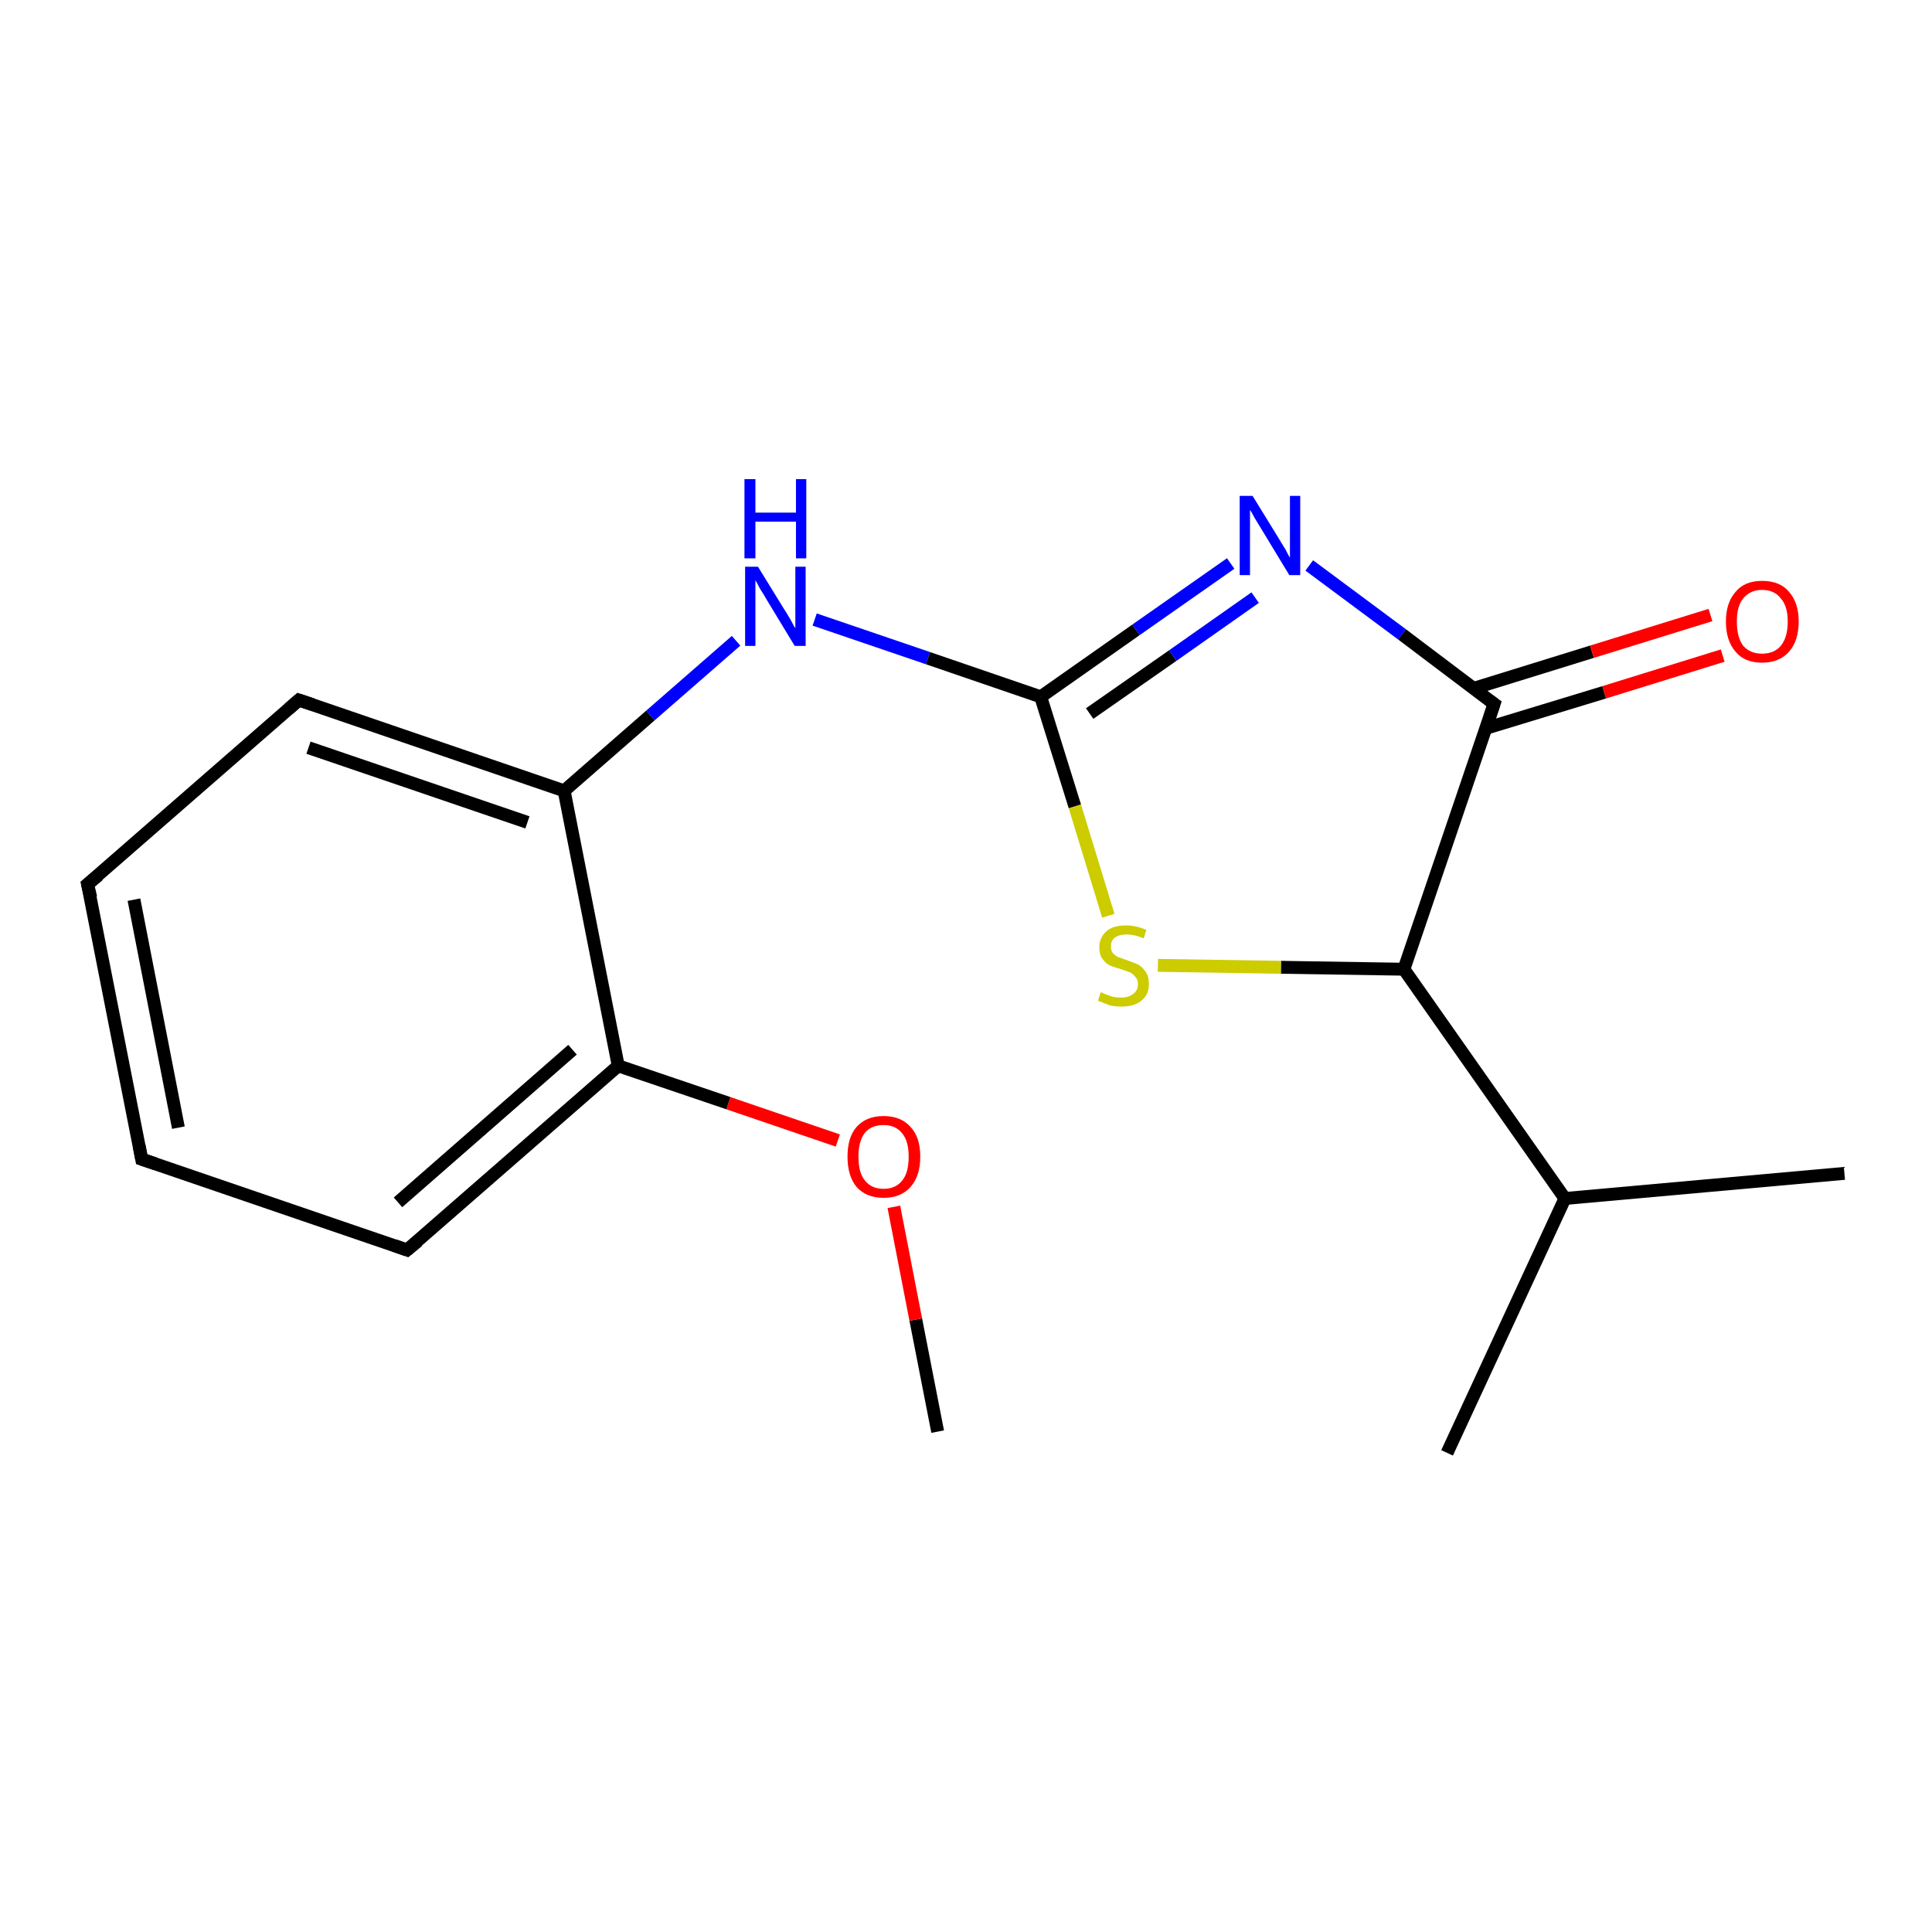 <?xml version='1.0' encoding='iso-8859-1'?>
<svg version='1.1' baseProfile='full'
              xmlns='http://www.w3.org/2000/svg'
                      xmlns:rdkit='http://www.rdkit.org/xml'
                      xmlns:xlink='http://www.w3.org/1999/xlink'
                  xml:space='preserve'
width='300px' height='300px' viewBox='0 0 300 300'>
<!-- END OF HEADER -->
<rect style='opacity:1.0;fill:#FFFFFF;stroke:none' width='300.0' height='300.0' x='0.0' y='0.0'> </rect>
<path class='bond-0 atom-0 atom-1' d='M 145.6,222.3 L 142.2,204.9' style='fill:none;fill-rule:evenodd;stroke:#000000;stroke-width:2.0px;stroke-linecap:butt;stroke-linejoin:miter;stroke-opacity:1' />
<path class='bond-0 atom-0 atom-1' d='M 142.2,204.9 L 138.8,187.4' style='fill:none;fill-rule:evenodd;stroke:#FF0000;stroke-width:2.0px;stroke-linecap:butt;stroke-linejoin:miter;stroke-opacity:1' />
<path class='bond-1 atom-1 atom-2' d='M 130.1,177.1 L 113.1,171.3' style='fill:none;fill-rule:evenodd;stroke:#FF0000;stroke-width:2.0px;stroke-linecap:butt;stroke-linejoin:miter;stroke-opacity:1' />
<path class='bond-1 atom-1 atom-2' d='M 113.1,171.3 L 96.0,165.5' style='fill:none;fill-rule:evenodd;stroke:#000000;stroke-width:2.0px;stroke-linecap:butt;stroke-linejoin:miter;stroke-opacity:1' />
<path class='bond-2 atom-2 atom-3' d='M 96.0,165.5 L 63.2,194.1' style='fill:none;fill-rule:evenodd;stroke:#000000;stroke-width:2.0px;stroke-linecap:butt;stroke-linejoin:miter;stroke-opacity:1' />
<path class='bond-2 atom-2 atom-3' d='M 88.9,163.0 L 61.8,186.7' style='fill:none;fill-rule:evenodd;stroke:#000000;stroke-width:2.0px;stroke-linecap:butt;stroke-linejoin:miter;stroke-opacity:1' />
<path class='bond-3 atom-3 atom-4' d='M 63.2,194.1 L 22.0,180.0' style='fill:none;fill-rule:evenodd;stroke:#000000;stroke-width:2.0px;stroke-linecap:butt;stroke-linejoin:miter;stroke-opacity:1' />
<path class='bond-4 atom-4 atom-5' d='M 22.0,180.0 L 13.6,137.3' style='fill:none;fill-rule:evenodd;stroke:#000000;stroke-width:2.0px;stroke-linecap:butt;stroke-linejoin:miter;stroke-opacity:1' />
<path class='bond-4 atom-4 atom-5' d='M 27.7,175.1 L 20.8,139.7' style='fill:none;fill-rule:evenodd;stroke:#000000;stroke-width:2.0px;stroke-linecap:butt;stroke-linejoin:miter;stroke-opacity:1' />
<path class='bond-5 atom-5 atom-6' d='M 13.6,137.3 L 46.4,108.7' style='fill:none;fill-rule:evenodd;stroke:#000000;stroke-width:2.0px;stroke-linecap:butt;stroke-linejoin:miter;stroke-opacity:1' />
<path class='bond-6 atom-6 atom-7' d='M 46.4,108.7 L 87.6,122.8' style='fill:none;fill-rule:evenodd;stroke:#000000;stroke-width:2.0px;stroke-linecap:butt;stroke-linejoin:miter;stroke-opacity:1' />
<path class='bond-6 atom-6 atom-7' d='M 47.9,116.1 L 81.9,127.7' style='fill:none;fill-rule:evenodd;stroke:#000000;stroke-width:2.0px;stroke-linecap:butt;stroke-linejoin:miter;stroke-opacity:1' />
<path class='bond-7 atom-7 atom-8' d='M 87.6,122.8 L 101.0,111.1' style='fill:none;fill-rule:evenodd;stroke:#000000;stroke-width:2.0px;stroke-linecap:butt;stroke-linejoin:miter;stroke-opacity:1' />
<path class='bond-7 atom-7 atom-8' d='M 101.0,111.1 L 114.3,99.5' style='fill:none;fill-rule:evenodd;stroke:#0000FF;stroke-width:2.0px;stroke-linecap:butt;stroke-linejoin:miter;stroke-opacity:1' />
<path class='bond-8 atom-8 atom-9' d='M 126.5,96.2 L 144.1,102.2' style='fill:none;fill-rule:evenodd;stroke:#0000FF;stroke-width:2.0px;stroke-linecap:butt;stroke-linejoin:miter;stroke-opacity:1' />
<path class='bond-8 atom-8 atom-9' d='M 144.1,102.2 L 161.6,108.2' style='fill:none;fill-rule:evenodd;stroke:#000000;stroke-width:2.0px;stroke-linecap:butt;stroke-linejoin:miter;stroke-opacity:1' />
<path class='bond-9 atom-9 atom-10' d='M 161.6,108.2 L 176.4,97.8' style='fill:none;fill-rule:evenodd;stroke:#000000;stroke-width:2.0px;stroke-linecap:butt;stroke-linejoin:miter;stroke-opacity:1' />
<path class='bond-9 atom-9 atom-10' d='M 176.4,97.8 L 191.1,87.5' style='fill:none;fill-rule:evenodd;stroke:#0000FF;stroke-width:2.0px;stroke-linecap:butt;stroke-linejoin:miter;stroke-opacity:1' />
<path class='bond-9 atom-9 atom-10' d='M 169.2,110.8 L 182.1,101.8' style='fill:none;fill-rule:evenodd;stroke:#000000;stroke-width:2.0px;stroke-linecap:butt;stroke-linejoin:miter;stroke-opacity:1' />
<path class='bond-9 atom-9 atom-10' d='M 182.1,101.8 L 194.9,92.8' style='fill:none;fill-rule:evenodd;stroke:#0000FF;stroke-width:2.0px;stroke-linecap:butt;stroke-linejoin:miter;stroke-opacity:1' />
<path class='bond-10 atom-10 atom-11' d='M 203.3,87.8 L 217.7,98.5' style='fill:none;fill-rule:evenodd;stroke:#0000FF;stroke-width:2.0px;stroke-linecap:butt;stroke-linejoin:miter;stroke-opacity:1' />
<path class='bond-10 atom-10 atom-11' d='M 217.7,98.5 L 232.0,109.3' style='fill:none;fill-rule:evenodd;stroke:#000000;stroke-width:2.0px;stroke-linecap:butt;stroke-linejoin:miter;stroke-opacity:1' />
<path class='bond-11 atom-11 atom-12' d='M 230.7,113.1 L 249.1,107.5' style='fill:none;fill-rule:evenodd;stroke:#000000;stroke-width:2.0px;stroke-linecap:butt;stroke-linejoin:miter;stroke-opacity:1' />
<path class='bond-11 atom-11 atom-12' d='M 249.1,107.5 L 267.5,101.8' style='fill:none;fill-rule:evenodd;stroke:#FF0000;stroke-width:2.0px;stroke-linecap:butt;stroke-linejoin:miter;stroke-opacity:1' />
<path class='bond-11 atom-11 atom-12' d='M 228.8,106.9 L 247.2,101.2' style='fill:none;fill-rule:evenodd;stroke:#000000;stroke-width:2.0px;stroke-linecap:butt;stroke-linejoin:miter;stroke-opacity:1' />
<path class='bond-11 atom-11 atom-12' d='M 247.2,101.2 L 265.6,95.5' style='fill:none;fill-rule:evenodd;stroke:#FF0000;stroke-width:2.0px;stroke-linecap:butt;stroke-linejoin:miter;stroke-opacity:1' />
<path class='bond-12 atom-11 atom-13' d='M 232.0,109.3 L 218.0,150.5' style='fill:none;fill-rule:evenodd;stroke:#000000;stroke-width:2.0px;stroke-linecap:butt;stroke-linejoin:miter;stroke-opacity:1' />
<path class='bond-13 atom-13 atom-14' d='M 218.0,150.5 L 243.0,186.1' style='fill:none;fill-rule:evenodd;stroke:#000000;stroke-width:2.0px;stroke-linecap:butt;stroke-linejoin:miter;stroke-opacity:1' />
<path class='bond-14 atom-14 atom-15' d='M 243.0,186.1 L 224.7,225.6' style='fill:none;fill-rule:evenodd;stroke:#000000;stroke-width:2.0px;stroke-linecap:butt;stroke-linejoin:miter;stroke-opacity:1' />
<path class='bond-15 atom-14 atom-16' d='M 243.0,186.1 L 286.4,182.2' style='fill:none;fill-rule:evenodd;stroke:#000000;stroke-width:2.0px;stroke-linecap:butt;stroke-linejoin:miter;stroke-opacity:1' />
<path class='bond-16 atom-13 atom-17' d='M 218.0,150.5 L 198.9,150.2' style='fill:none;fill-rule:evenodd;stroke:#000000;stroke-width:2.0px;stroke-linecap:butt;stroke-linejoin:miter;stroke-opacity:1' />
<path class='bond-16 atom-13 atom-17' d='M 198.9,150.2 L 179.8,149.9' style='fill:none;fill-rule:evenodd;stroke:#CCCC00;stroke-width:2.0px;stroke-linecap:butt;stroke-linejoin:miter;stroke-opacity:1' />
<path class='bond-17 atom-7 atom-2' d='M 87.6,122.8 L 96.0,165.5' style='fill:none;fill-rule:evenodd;stroke:#000000;stroke-width:2.0px;stroke-linecap:butt;stroke-linejoin:miter;stroke-opacity:1' />
<path class='bond-18 atom-17 atom-9' d='M 172.1,142.2 L 166.9,125.2' style='fill:none;fill-rule:evenodd;stroke:#CCCC00;stroke-width:2.0px;stroke-linecap:butt;stroke-linejoin:miter;stroke-opacity:1' />
<path class='bond-18 atom-17 atom-9' d='M 166.9,125.2 L 161.6,108.2' style='fill:none;fill-rule:evenodd;stroke:#000000;stroke-width:2.0px;stroke-linecap:butt;stroke-linejoin:miter;stroke-opacity:1' />
<path d='M 64.9,192.7 L 63.2,194.1 L 61.2,193.4' style='fill:none;stroke:#000000;stroke-width:2.0px;stroke-linecap:butt;stroke-linejoin:miter;stroke-opacity:1;' />
<path d='M 24.1,180.7 L 22.0,180.0 L 21.6,177.9' style='fill:none;stroke:#000000;stroke-width:2.0px;stroke-linecap:butt;stroke-linejoin:miter;stroke-opacity:1;' />
<path d='M 14.1,139.4 L 13.6,137.3 L 15.3,135.9' style='fill:none;stroke:#000000;stroke-width:2.0px;stroke-linecap:butt;stroke-linejoin:miter;stroke-opacity:1;' />
<path d='M 44.8,110.1 L 46.4,108.7 L 48.5,109.4' style='fill:none;stroke:#000000;stroke-width:2.0px;stroke-linecap:butt;stroke-linejoin:miter;stroke-opacity:1;' />
<path d='M 231.3,108.8 L 232.0,109.3 L 231.3,111.4' style='fill:none;stroke:#000000;stroke-width:2.0px;stroke-linecap:butt;stroke-linejoin:miter;stroke-opacity:1;' />
<path class='atom-1' d='M 131.6 179.6
Q 131.6 176.6, 133.0 175.0
Q 134.5 173.3, 137.2 173.3
Q 139.9 173.3, 141.4 175.0
Q 142.9 176.6, 142.9 179.6
Q 142.9 182.6, 141.4 184.3
Q 139.9 186.0, 137.2 186.0
Q 134.5 186.0, 133.0 184.3
Q 131.6 182.6, 131.6 179.6
M 137.2 184.6
Q 139.1 184.6, 140.1 183.3
Q 141.1 182.1, 141.1 179.6
Q 141.1 177.2, 140.1 176.0
Q 139.1 174.7, 137.2 174.7
Q 135.3 174.7, 134.3 175.9
Q 133.3 177.2, 133.3 179.6
Q 133.3 182.1, 134.3 183.3
Q 135.3 184.6, 137.2 184.6
' fill='#FF0000'/>
<path class='atom-8' d='M 117.7 88.0
L 121.7 94.5
Q 122.1 95.1, 122.8 96.3
Q 123.4 97.5, 123.5 97.5
L 123.5 88.0
L 125.1 88.0
L 125.1 100.3
L 123.4 100.3
L 119.1 93.2
Q 118.6 92.3, 118.0 91.4
Q 117.5 90.4, 117.3 90.1
L 117.3 100.3
L 115.7 100.3
L 115.7 88.0
L 117.7 88.0
' fill='#0000FF'/>
<path class='atom-8' d='M 115.6 74.4
L 117.3 74.4
L 117.3 79.6
L 123.6 79.6
L 123.6 74.4
L 125.2 74.4
L 125.2 86.7
L 123.6 86.7
L 123.6 81.0
L 117.3 81.0
L 117.3 86.7
L 115.6 86.7
L 115.6 74.4
' fill='#0000FF'/>
<path class='atom-10' d='M 194.5 77.0
L 198.5 83.5
Q 198.9 84.2, 199.6 85.3
Q 200.2 86.5, 200.3 86.6
L 200.3 77.0
L 201.9 77.0
L 201.9 89.3
L 200.2 89.3
L 195.9 82.2
Q 195.4 81.4, 194.8 80.4
Q 194.3 79.4, 194.1 79.2
L 194.1 89.3
L 192.5 89.3
L 192.5 77.0
L 194.5 77.0
' fill='#0000FF'/>
<path class='atom-12' d='M 268.0 96.5
Q 268.0 93.6, 269.5 91.9
Q 270.9 90.2, 273.6 90.2
Q 276.4 90.2, 277.8 91.9
Q 279.3 93.6, 279.3 96.5
Q 279.3 99.5, 277.8 101.2
Q 276.3 102.9, 273.6 102.9
Q 270.9 102.9, 269.5 101.2
Q 268.0 99.5, 268.0 96.5
M 273.6 101.5
Q 275.5 101.5, 276.5 100.3
Q 277.6 99.0, 277.6 96.5
Q 277.6 94.1, 276.5 92.9
Q 275.5 91.6, 273.6 91.6
Q 271.8 91.6, 270.7 92.9
Q 269.7 94.1, 269.7 96.5
Q 269.7 99.0, 270.7 100.3
Q 271.8 101.5, 273.6 101.5
' fill='#FF0000'/>
<path class='atom-17' d='M 170.9 154.1
Q 171.1 154.1, 171.7 154.4
Q 172.2 154.6, 172.9 154.8
Q 173.5 154.9, 174.1 154.9
Q 175.3 154.9, 176.0 154.3
Q 176.7 153.8, 176.7 152.8
Q 176.7 152.1, 176.3 151.7
Q 176.0 151.3, 175.5 151.0
Q 174.9 150.8, 174.1 150.5
Q 173.0 150.2, 172.3 149.9
Q 171.7 149.6, 171.2 148.9
Q 170.7 148.3, 170.7 147.1
Q 170.7 145.6, 171.8 144.6
Q 172.8 143.7, 174.9 143.7
Q 176.4 143.7, 178.0 144.4
L 177.6 145.7
Q 176.1 145.1, 175.0 145.1
Q 173.8 145.1, 173.1 145.6
Q 172.5 146.1, 172.5 146.9
Q 172.5 147.6, 172.8 148.0
Q 173.2 148.4, 173.6 148.6
Q 174.1 148.8, 175.0 149.1
Q 176.1 149.5, 176.8 149.8
Q 177.4 150.2, 177.9 150.9
Q 178.4 151.6, 178.4 152.8
Q 178.4 154.5, 177.2 155.4
Q 176.1 156.3, 174.2 156.3
Q 173.1 156.3, 172.3 156.1
Q 171.5 155.8, 170.5 155.4
L 170.9 154.1
' fill='#CCCC00'/>
</svg>
